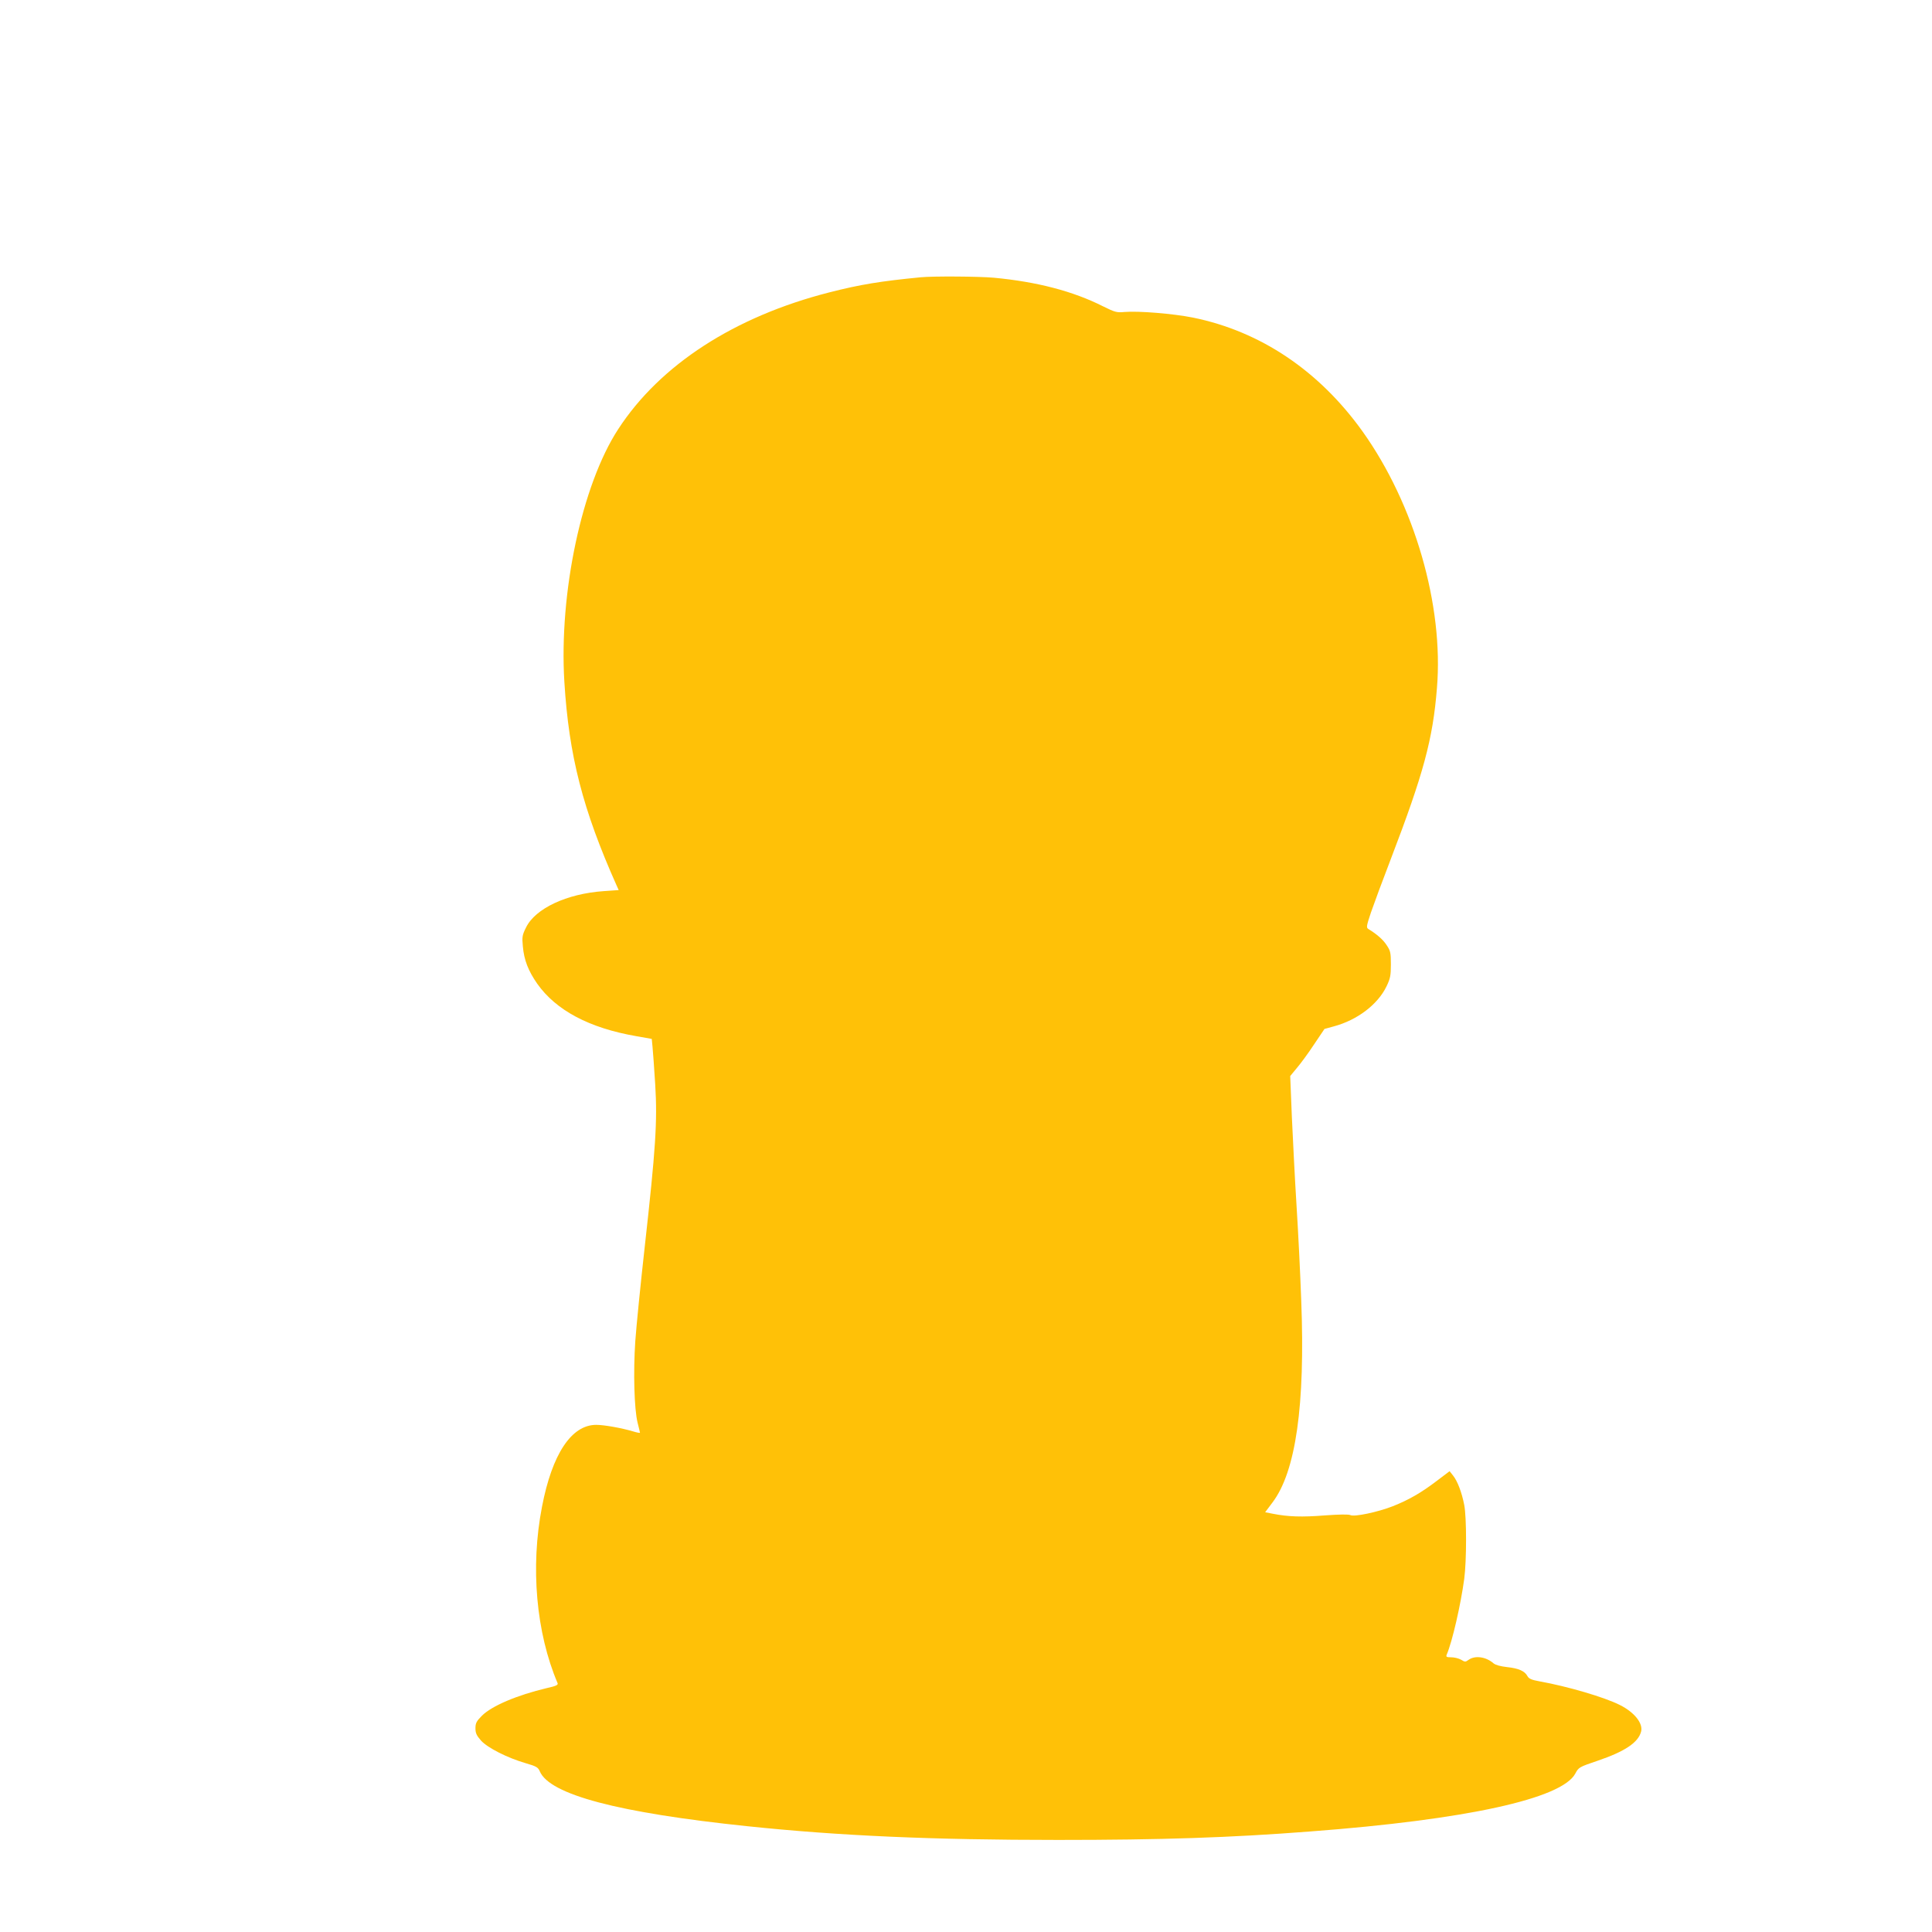 <?xml version="1.0" standalone="no"?>
<!DOCTYPE svg PUBLIC "-//W3C//DTD SVG 20010904//EN"
 "http://www.w3.org/TR/2001/REC-SVG-20010904/DTD/svg10.dtd">
<svg version="1.0" xmlns="http://www.w3.org/2000/svg"
 width="1280pt" height="1280pt" viewBox="0 0 1280 1280"
 preserveAspectRatio="xMidYMid meet">
<g transform="translate(0,1280) scale(0.1,-0.1)"
fill="#ffc107" stroke="none">
<path d="M6100 10963 c-267 -26 -402 -48 -605 -100 -628 -160 -1122 -480
-1399 -906 -241 -369 -393 -1085 -357 -1674 30 -490 122 -847 346 -1349 l14
-31 -100 -7 c-244 -17 -453 -115 -514 -241 -25 -50 -27 -63 -21 -125 8 -91 36
-162 95 -247 125 -177 345 -294 657 -348 l102 -18 5 -51 c3 -28 11 -141 18
-251 15 -246 3 -426 -70 -1080 -27 -242 -55 -521 -62 -620 -14 -206 -7 -451
15 -540 9 -33 15 -63 16 -67 0 -3 -21 1 -47 9 -74 22 -190 43 -243 43 -164 0
-292 -193 -359 -542 -78 -400 -39 -835 103 -1169 5 -12 -8 -19 -71 -33 -198
-47 -365 -118 -430 -183 -36 -36 -43 -49 -43 -83 0 -32 7 -48 37 -82 44 -48
173 -114 297 -150 69 -20 81 -27 92 -53 65 -155 521 -275 1374 -364 612 -64
1225 -91 2060 -91 686 0 1142 15 1670 56 1034 78 1669 217 1757 384 22 41 25
43 146 84 183 62 272 122 290 195 13 54 -45 127 -141 175 -101 51 -344 123
-534 157 -50 9 -69 17 -78 34 -18 34 -59 52 -135 60 -44 5 -77 14 -90 25 -49
43 -121 54 -164 24 -22 -16 -25 -16 -51 0 -16 9 -45 16 -65 16 -32 0 -36 3
-30 18 37 86 93 332 116 502 16 122 16 406 0 489 -16 83 -45 159 -74 195 l-23
29 -86 -65 c-101 -77 -184 -125 -290 -167 -99 -39 -256 -72 -281 -59 -12 6
-73 5 -170 -2 -151 -12 -244 -9 -344 11 l-51 10 48 64 c155 204 218 644 191
1339 -6 172 -20 454 -31 627 -11 173 -24 437 -31 587 l-11 273 43 52 c24 28
76 98 114 156 l70 104 62 17 c156 42 291 145 349 265 25 52 29 72 29 146 0 77
-3 90 -28 127 -24 37 -64 72 -121 107 -15 9 -13 20 17 110 19 55 78 215 132
355 216 564 278 792 305 1130 46 549 -149 1220 -493 1702 -288 402 -676 663
-1124 754 -130 26 -360 45 -454 37 -50 -5 -63 -1 -140 37 -200 101 -438 163
-724 190 -101 9 -403 11 -485 3z"/>
</g>
</svg>
